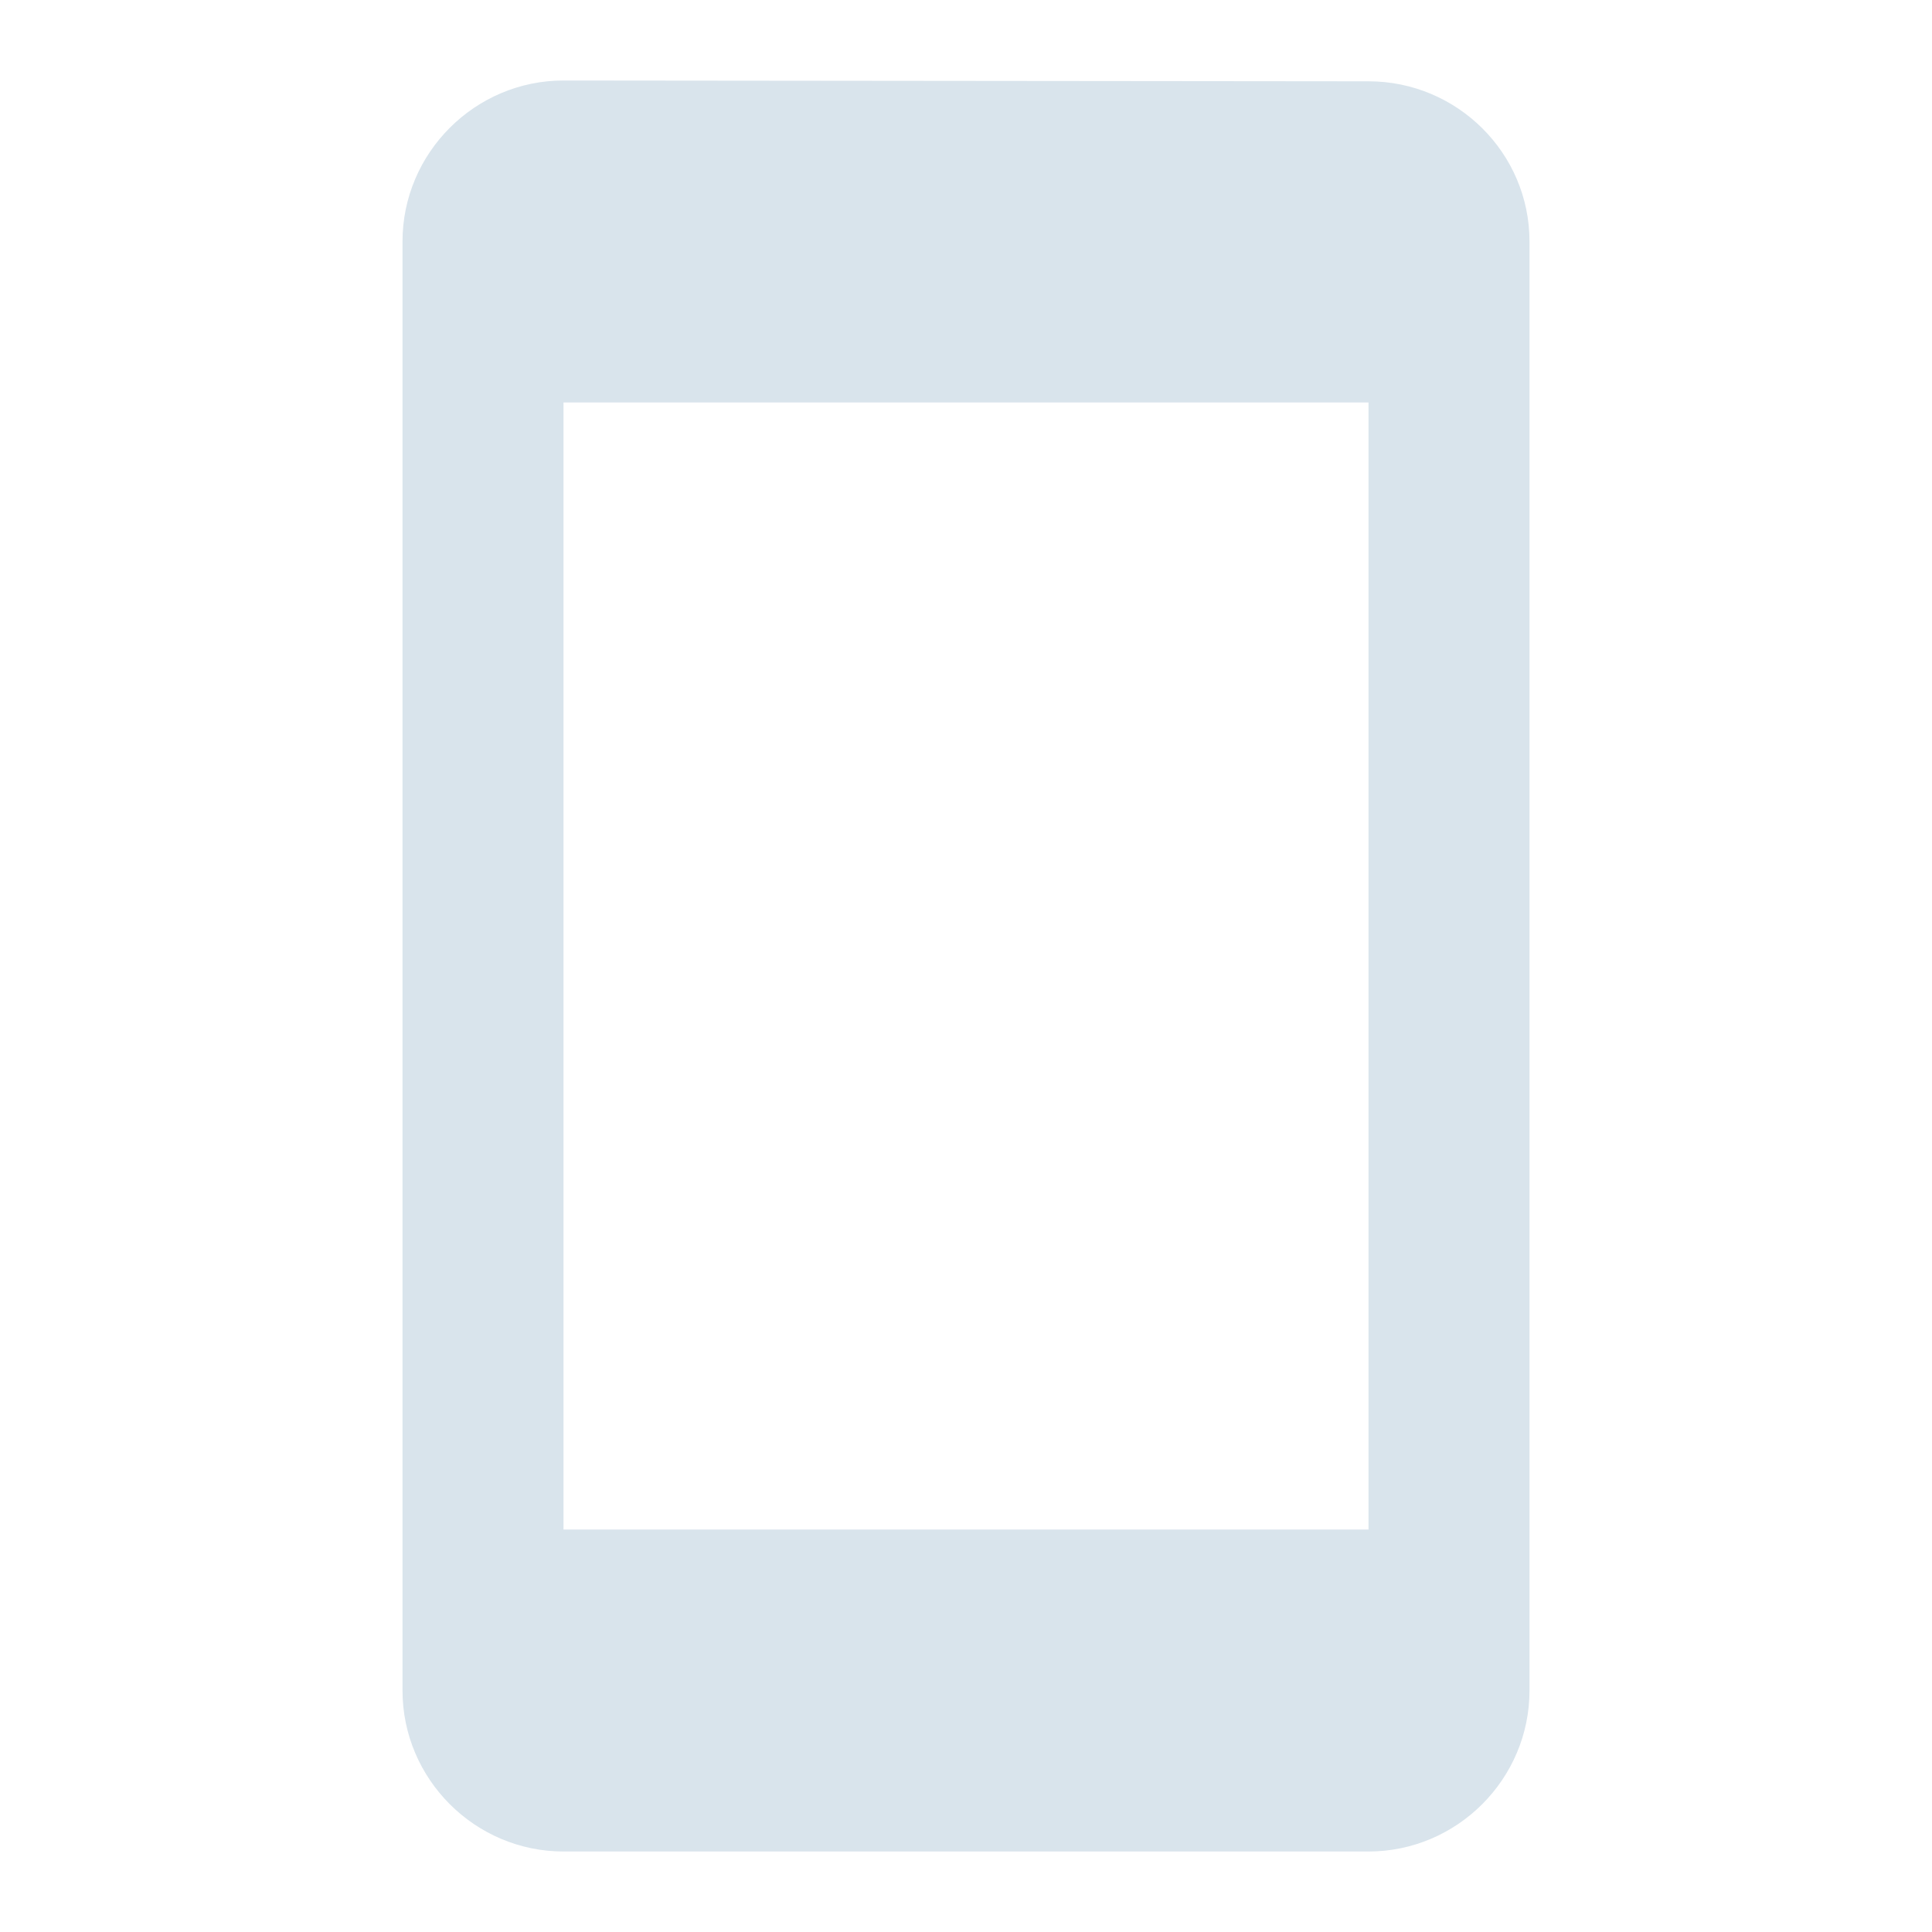 <svg xmlns="http://www.w3.org/2000/svg" viewBox="0 0 24 24" width="24" height="24" style="fill: rgba(217, 228, 236, 1);border-color: rgba(0,0,0,0);border-width: bpx;border-style: undefined" filter="none"><path d="M17 1.01L7 1c-1.1 0-2 .9-2 2v18c0 1.1.9 2 2 2h10c1.1 0 2-.9 2-2V3c0-1.1-.9-1.99-2-1.99zM17 19H7V5h10v14z"/></svg>